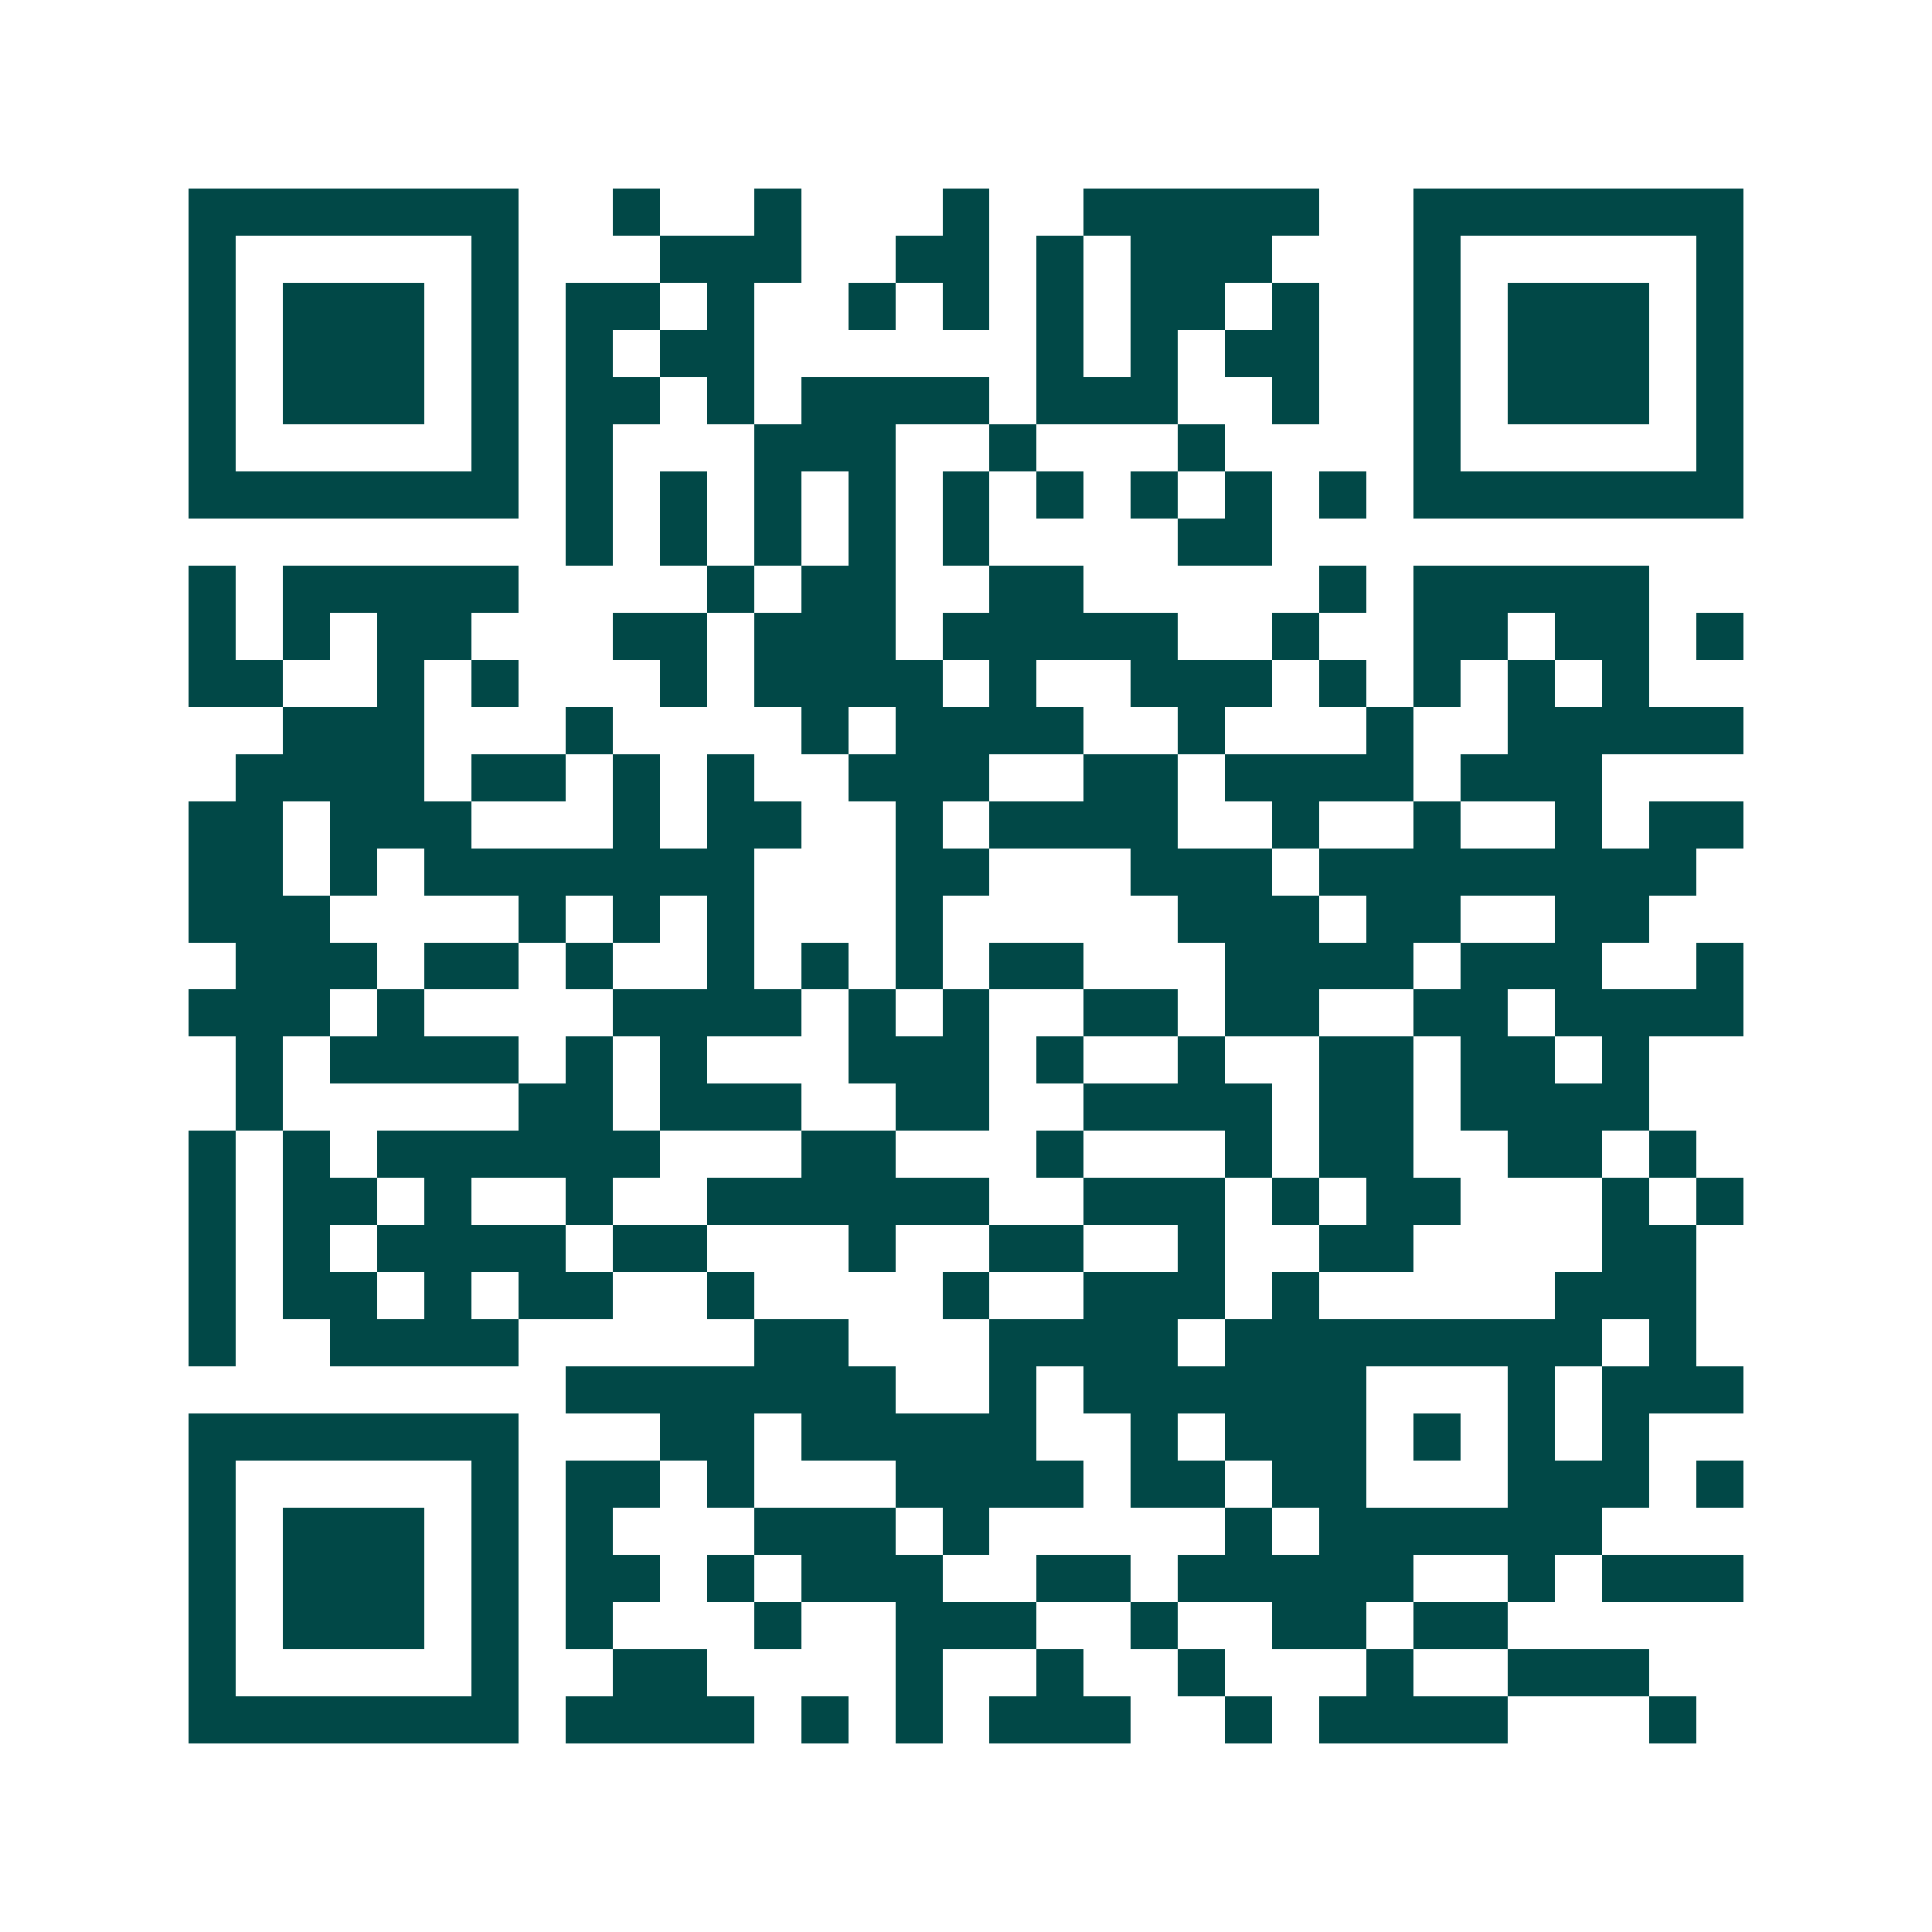 <svg xmlns="http://www.w3.org/2000/svg" width="200" height="200" viewBox="0 0 41 41" shape-rendering="crispEdges"><path fill="#ffffff" d="M0 0h41v41H0z"/><path stroke="#014847" d="M4 4.5h7m2 0h1m2 0h1m3 0h1m2 0h5m2 0h7M4 5.5h1m5 0h1m3 0h3m2 0h2m1 0h1m1 0h3m3 0h1m5 0h1M4 6.5h1m1 0h3m1 0h1m1 0h2m1 0h1m2 0h1m1 0h1m1 0h1m1 0h2m1 0h1m2 0h1m1 0h3m1 0h1M4 7.5h1m1 0h3m1 0h1m1 0h1m1 0h2m6 0h1m1 0h1m1 0h2m2 0h1m1 0h3m1 0h1M4 8.5h1m1 0h3m1 0h1m1 0h2m1 0h1m1 0h4m1 0h3m2 0h1m2 0h1m1 0h3m1 0h1M4 9.5h1m5 0h1m1 0h1m3 0h3m2 0h1m3 0h1m4 0h1m5 0h1M4 10.5h7m1 0h1m1 0h1m1 0h1m1 0h1m1 0h1m1 0h1m1 0h1m1 0h1m1 0h1m1 0h7M12 11.5h1m1 0h1m1 0h1m1 0h1m1 0h1m4 0h2M4 12.5h1m1 0h5m4 0h1m1 0h2m2 0h2m5 0h1m1 0h5M4 13.5h1m1 0h1m1 0h2m3 0h2m1 0h3m1 0h5m2 0h1m2 0h2m1 0h2m1 0h1M4 14.5h2m2 0h1m1 0h1m3 0h1m1 0h4m1 0h1m2 0h3m1 0h1m1 0h1m1 0h1m1 0h1M6 15.5h3m3 0h1m4 0h1m1 0h4m2 0h1m3 0h1m2 0h5M5 16.5h4m1 0h2m1 0h1m1 0h1m2 0h3m2 0h2m1 0h4m1 0h3M4 17.5h2m1 0h3m3 0h1m1 0h2m2 0h1m1 0h4m2 0h1m2 0h1m2 0h1m1 0h2M4 18.5h2m1 0h1m1 0h7m3 0h2m3 0h3m1 0h8M4 19.5h3m4 0h1m1 0h1m1 0h1m3 0h1m5 0h3m1 0h2m2 0h2M5 20.5h3m1 0h2m1 0h1m2 0h1m1 0h1m1 0h1m1 0h2m3 0h4m1 0h3m2 0h1M4 21.5h3m1 0h1m4 0h4m1 0h1m1 0h1m2 0h2m1 0h2m2 0h2m1 0h4M5 22.5h1m1 0h4m1 0h1m1 0h1m3 0h3m1 0h1m2 0h1m2 0h2m1 0h2m1 0h1M5 23.5h1m5 0h2m1 0h3m2 0h2m2 0h4m1 0h2m1 0h4M4 24.5h1m1 0h1m1 0h6m3 0h2m3 0h1m3 0h1m1 0h2m2 0h2m1 0h1M4 25.5h1m1 0h2m1 0h1m2 0h1m2 0h6m2 0h3m1 0h1m1 0h2m3 0h1m1 0h1M4 26.5h1m1 0h1m1 0h4m1 0h2m3 0h1m2 0h2m2 0h1m2 0h2m4 0h2M4 27.5h1m1 0h2m1 0h1m1 0h2m2 0h1m4 0h1m2 0h3m1 0h1m5 0h3M4 28.5h1m2 0h4m5 0h2m3 0h4m1 0h8m1 0h1M12 29.5h7m2 0h1m1 0h6m3 0h1m1 0h3M4 30.5h7m3 0h2m1 0h5m2 0h1m1 0h3m1 0h1m1 0h1m1 0h1M4 31.5h1m5 0h1m1 0h2m1 0h1m3 0h4m1 0h2m1 0h2m3 0h3m1 0h1M4 32.5h1m1 0h3m1 0h1m1 0h1m3 0h3m1 0h1m5 0h1m1 0h6M4 33.5h1m1 0h3m1 0h1m1 0h2m1 0h1m1 0h3m2 0h2m1 0h5m2 0h1m1 0h3M4 34.5h1m1 0h3m1 0h1m1 0h1m3 0h1m2 0h3m2 0h1m2 0h2m1 0h2M4 35.5h1m5 0h1m2 0h2m4 0h1m2 0h1m2 0h1m3 0h1m2 0h3M4 36.5h7m1 0h4m1 0h1m1 0h1m1 0h3m2 0h1m1 0h4m3 0h1"/></svg>
